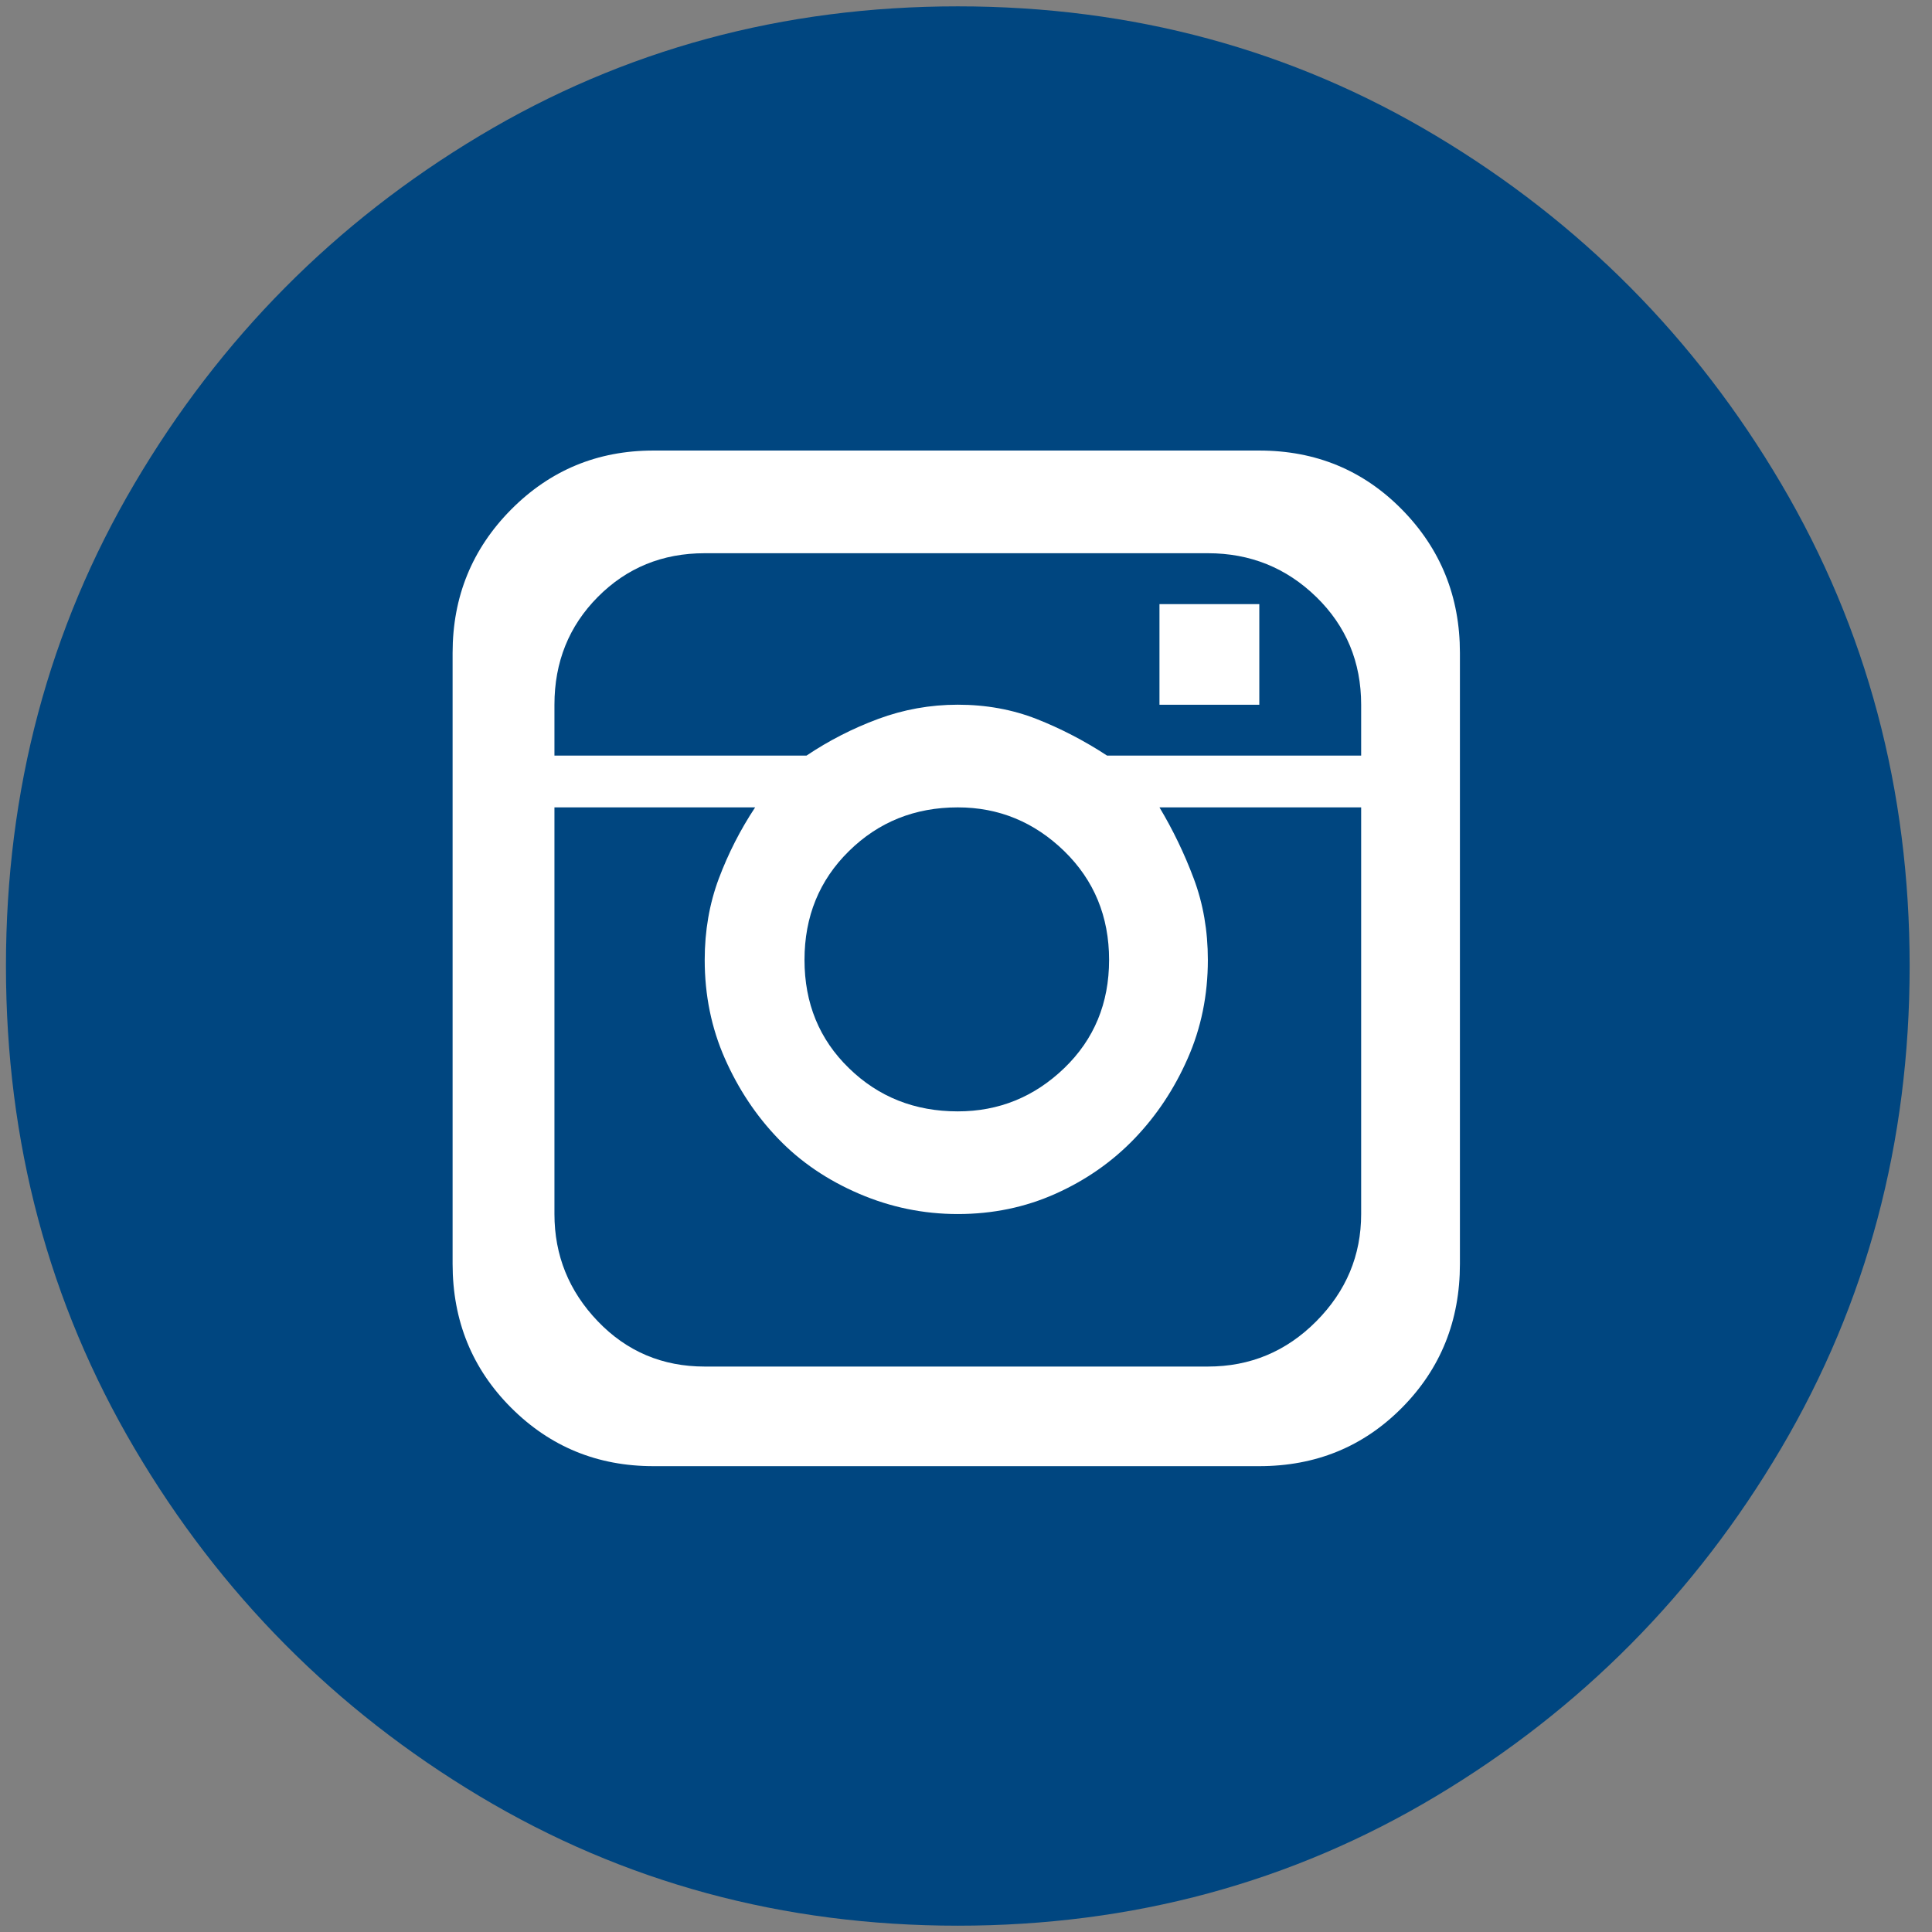 <svg width="49" height="49" viewBox="0 0 49 49" fill="none" xmlns="http://www.w3.org/2000/svg">
<rect x="0" y="0" width="49" height="49" fill="#808080" stroke="none"/>
<path fill-rule="evenodd" clip-rule="evenodd" d="M24.292 0.161C28.725 0.161 32.77 1.256 36.426 3.448C40.084 5.639 42.999 8.578 45.173 12.266C47.346 15.953 48.433 20.031 48.433 24.5C48.433 28.969 47.346 33.047 45.173 36.734C42.999 40.422 40.084 43.361 36.426 45.553C32.77 47.744 28.725 48.84 24.292 48.84C19.859 48.84 15.815 47.744 12.158 45.553C8.5 43.361 5.585 40.422 3.411 36.734C1.238 33.047 0.151 28.969 0.151 24.5C0.151 20.031 1.238 15.953 3.411 12.266C5.585 8.578 8.5 5.639 12.158 3.448C15.815 1.256 19.859 0.161 24.292 0.161" fill="#004680"/>
<path fill-rule="evenodd" clip-rule="evenodd" d="M37.027 32.055C37.027 33.498 36.537 34.714 35.557 35.703C34.577 36.692 33.371 37.185 31.939 37.185H16.569C15.154 37.185 13.952 36.692 12.963 35.703C11.975 34.714 11.479 33.498 11.479 32.055V16.559C11.479 15.132 11.975 13.92 12.963 12.923C13.952 11.927 15.154 11.427 16.569 11.427H31.939C33.371 11.427 34.577 11.927 35.557 12.923C36.537 13.92 37.027 15.132 37.027 16.559V32.055Z" fill="white"/>
<path fill-rule="evenodd" clip-rule="evenodd" d="M33.384 33.511C34.142 32.747 34.522 31.84 34.522 30.791V20.477H29.407C29.747 21.045 30.038 21.647 30.276 22.282C30.515 22.918 30.634 23.606 30.634 24.345C30.634 25.239 30.464 26.073 30.122 26.846C29.782 27.62 29.33 28.299 28.768 28.883C28.205 29.467 27.541 29.931 26.773 30.275C26.005 30.619 25.179 30.791 24.292 30.791C23.423 30.791 22.587 30.619 21.786 30.275C20.984 29.931 20.302 29.467 19.74 28.883C19.177 28.299 18.726 27.62 18.384 26.846C18.043 26.073 17.873 25.239 17.873 24.345C17.873 23.606 17.993 22.918 18.231 22.282C18.47 21.647 18.776 21.045 19.152 20.477H14.062V30.791C14.062 31.84 14.429 32.747 15.162 33.511C15.896 34.276 16.799 34.659 17.873 34.659H30.634C31.709 34.659 32.624 34.276 33.384 33.511" fill="#004680"/>
<path fill-rule="evenodd" clip-rule="evenodd" d="M21.531 21.586C20.779 22.325 20.404 23.246 20.404 24.345C20.404 25.445 20.779 26.361 21.531 27.091C22.28 27.822 23.201 28.187 24.292 28.187C25.332 28.187 26.231 27.822 26.991 27.091C27.749 26.361 28.129 25.445 28.129 24.345C28.129 23.246 27.749 22.325 26.991 21.586C26.231 20.848 25.332 20.477 24.292 20.477C23.201 20.477 22.28 20.848 21.531 21.586V21.586Z" fill="#004680"/>
<path fill-rule="evenodd" clip-rule="evenodd" d="M26.287 18.234C26.9 18.475 27.498 18.785 28.077 19.163H34.522V17.873C34.522 16.79 34.142 15.879 33.384 15.14C32.624 14.401 31.709 14.031 30.634 14.031H17.873C16.799 14.031 15.896 14.401 15.162 15.14C14.429 15.879 14.062 16.79 14.062 17.873V19.163H20.456C21.019 18.785 21.623 18.475 22.272 18.234C22.92 17.994 23.593 17.873 24.292 17.873C25.009 17.873 25.673 17.994 26.287 18.234" fill="#004680"/>
<path fill-rule="evenodd" clip-rule="evenodd" d="M29.407 15.322H31.939V17.874H29.407V15.322Z" fill="white"/>
</svg>
